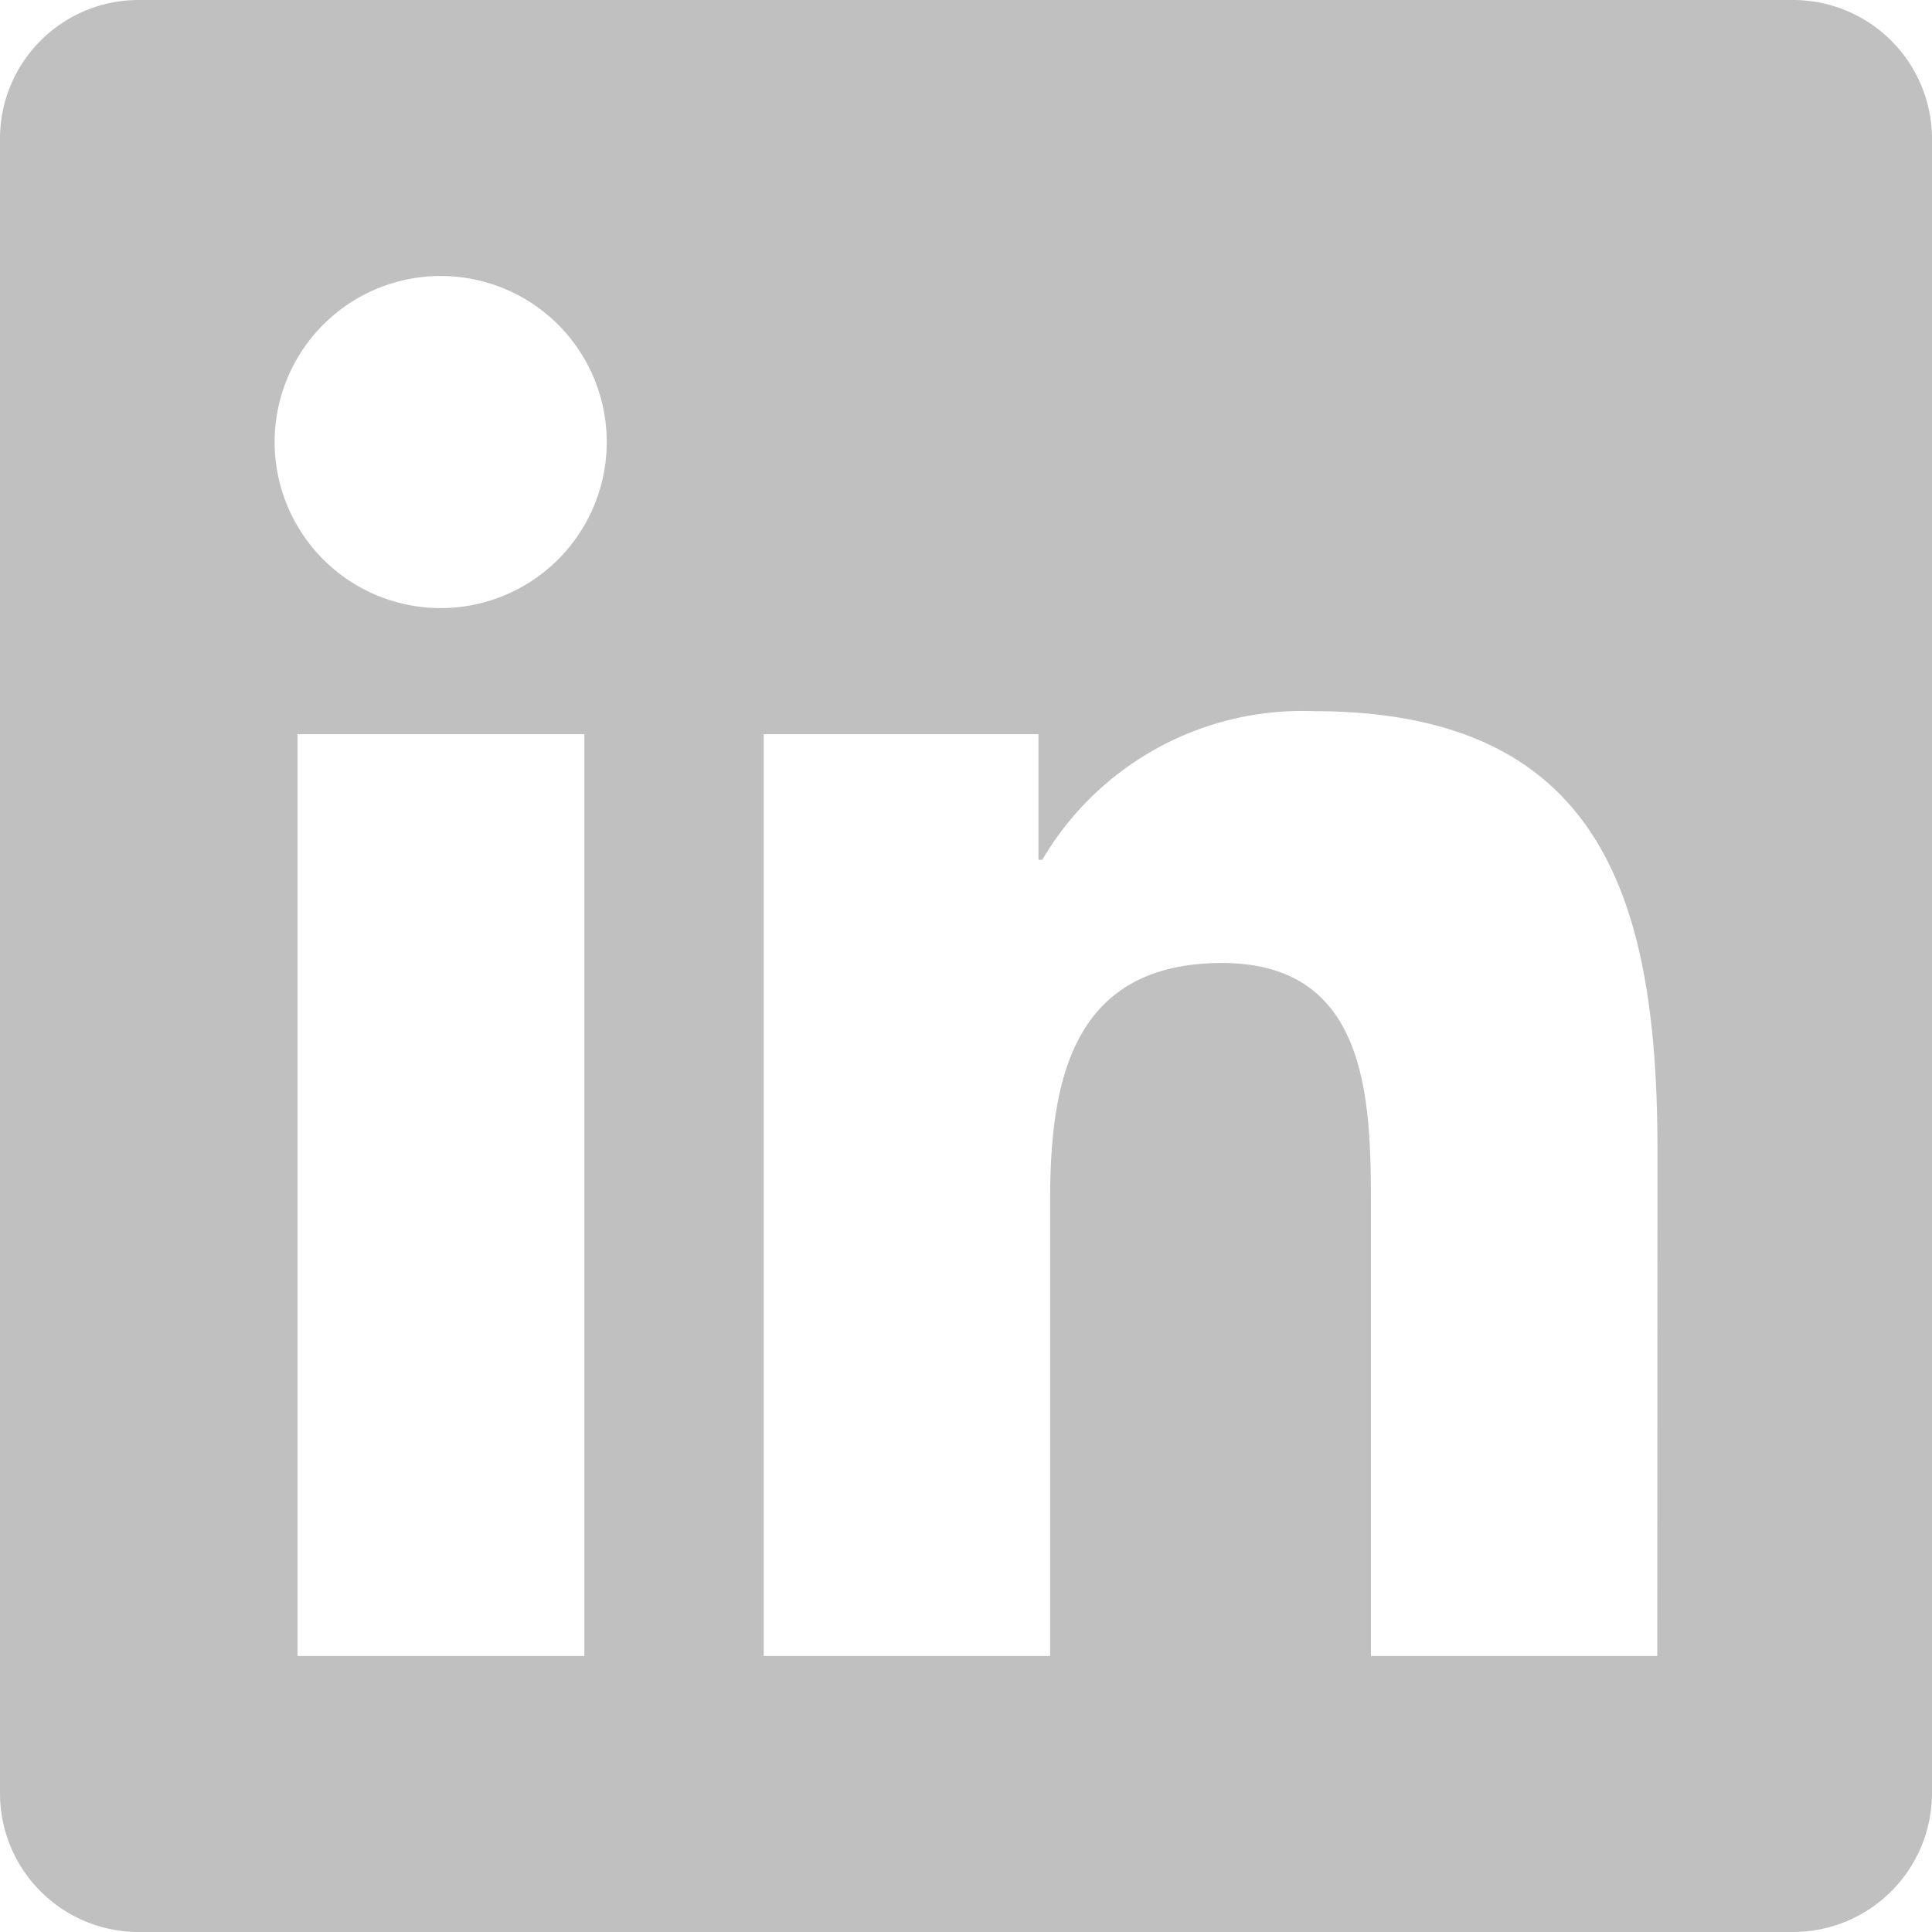 <svg xmlns="http://www.w3.org/2000/svg" width="20" height="20" viewBox="0 0 20 20">
  <g id="icone_linkedin" transform="translate(15 15)">
    <path id="linkedin" d="M18.571,0H1.424A1.435,1.435,0,0,0,0,1.442V18.558A1.435,1.435,0,0,0,1.424,20H18.571A1.439,1.439,0,0,0,20,18.558V1.442A1.439,1.439,0,0,0,18.571,0ZM6.045,17.143H3.08V7.6H6.049v9.545ZM4.563,6.295A1.719,1.719,0,1,1,6.281,4.576,1.719,1.719,0,0,1,4.563,6.295ZM17.156,17.143H14.192V12.5c0-1.107-.022-2.531-1.54-2.531-1.545,0-1.781,1.205-1.781,2.451v4.723H7.906V7.6H10.75V8.9h.04A3.122,3.122,0,0,1,13.6,7.362c3,0,3.558,1.978,3.558,4.549Z" transform="translate(-15 -15)" fill="silver"/>
  </g>
</svg>
